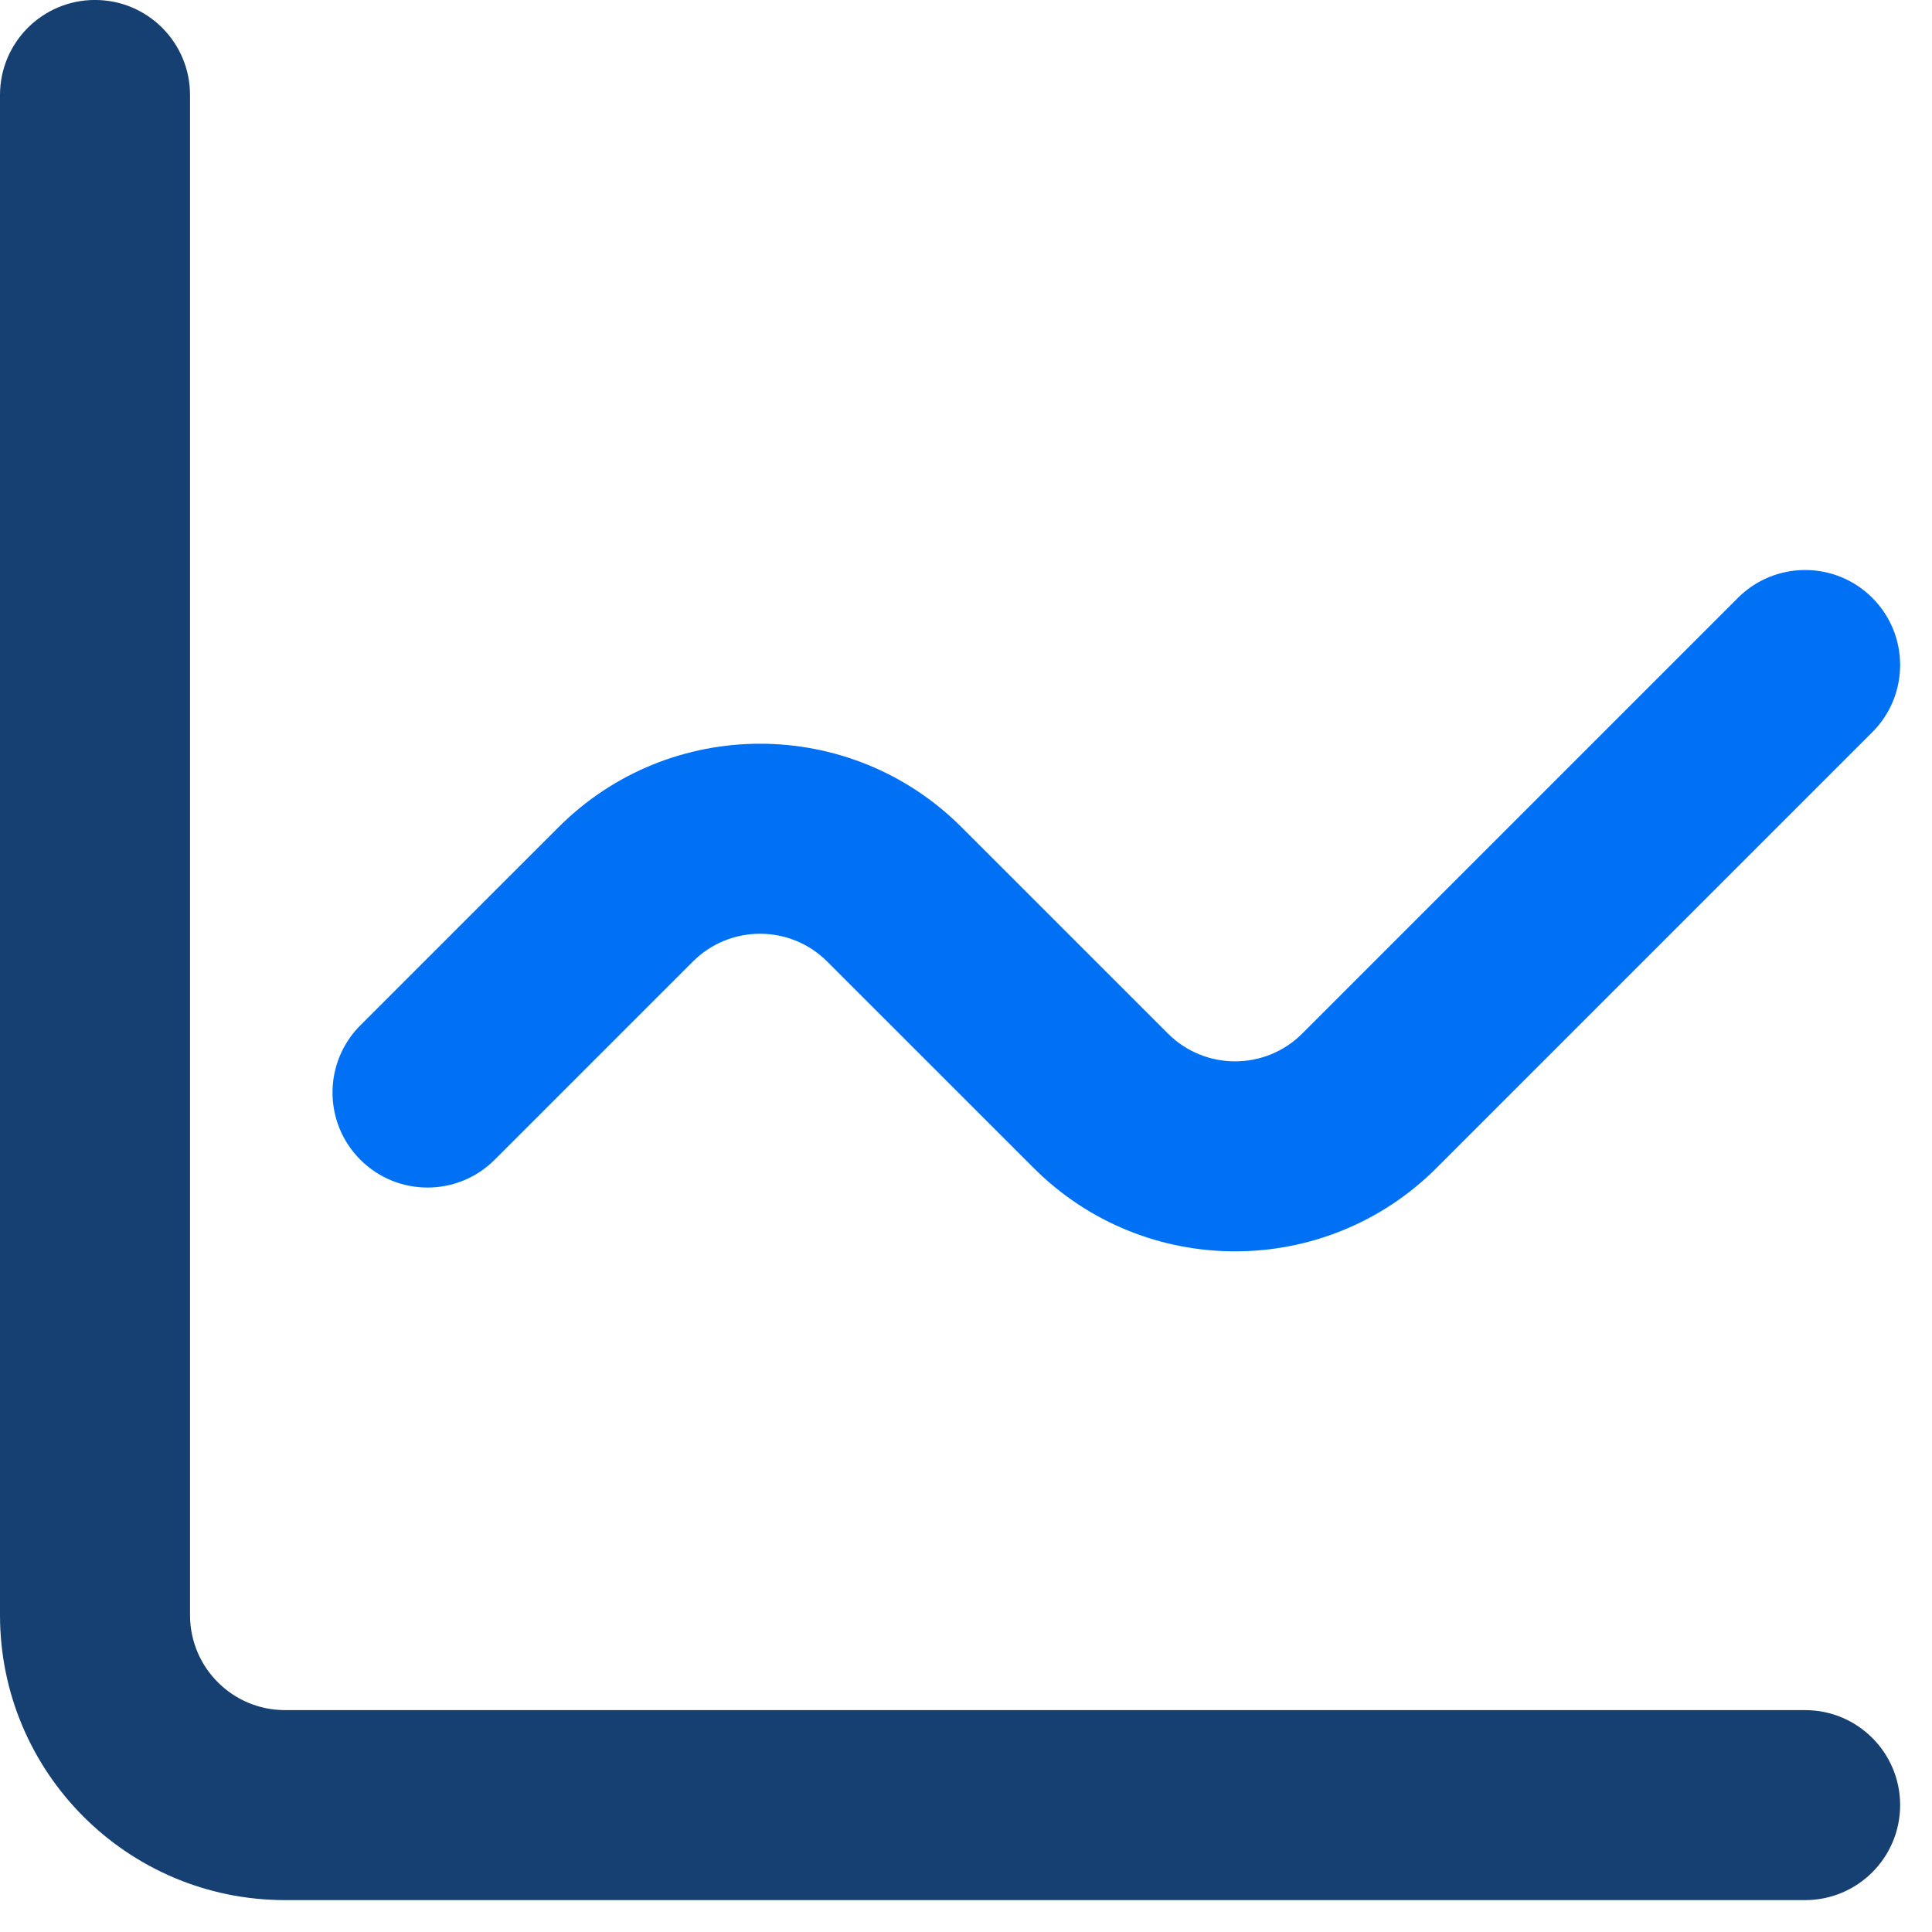 <svg width="59" height="59" viewBox="0 0 59 59" fill="none" xmlns="http://www.w3.org/2000/svg">
<path fill-rule="evenodd" clip-rule="evenodd" d="M2.901 -0.001C4.504 -0.001 5.803 1.298 5.803 2.9V49.322C5.803 50.925 7.102 52.224 8.704 52.224H55.126C56.728 52.224 58.027 53.523 58.027 55.125C58.027 56.727 56.728 58.026 55.126 58.026H8.704C3.897 58.026 0 54.129 0 49.322V2.9C0 1.298 1.299 -0.001 2.901 -0.001Z" fill="#164072"/>
<path fill-rule="evenodd" clip-rule="evenodd" d="M57.177 18.257C58.31 19.39 58.31 21.227 57.177 22.36L43.872 35.665C40.473 39.064 34.962 39.064 31.563 35.665L25.262 29.365C24.129 28.232 22.292 28.232 21.159 29.365L15.107 35.416C13.974 36.549 12.137 36.549 11.004 35.416C9.871 34.283 9.871 32.446 11.004 31.313L17.056 25.262C20.455 21.862 25.966 21.862 29.365 25.262L35.666 31.562C36.799 32.695 38.636 32.695 39.769 31.562L53.074 18.257C54.207 17.124 56.044 17.124 57.177 18.257Z" fill="#0071F5"/>
</svg>
